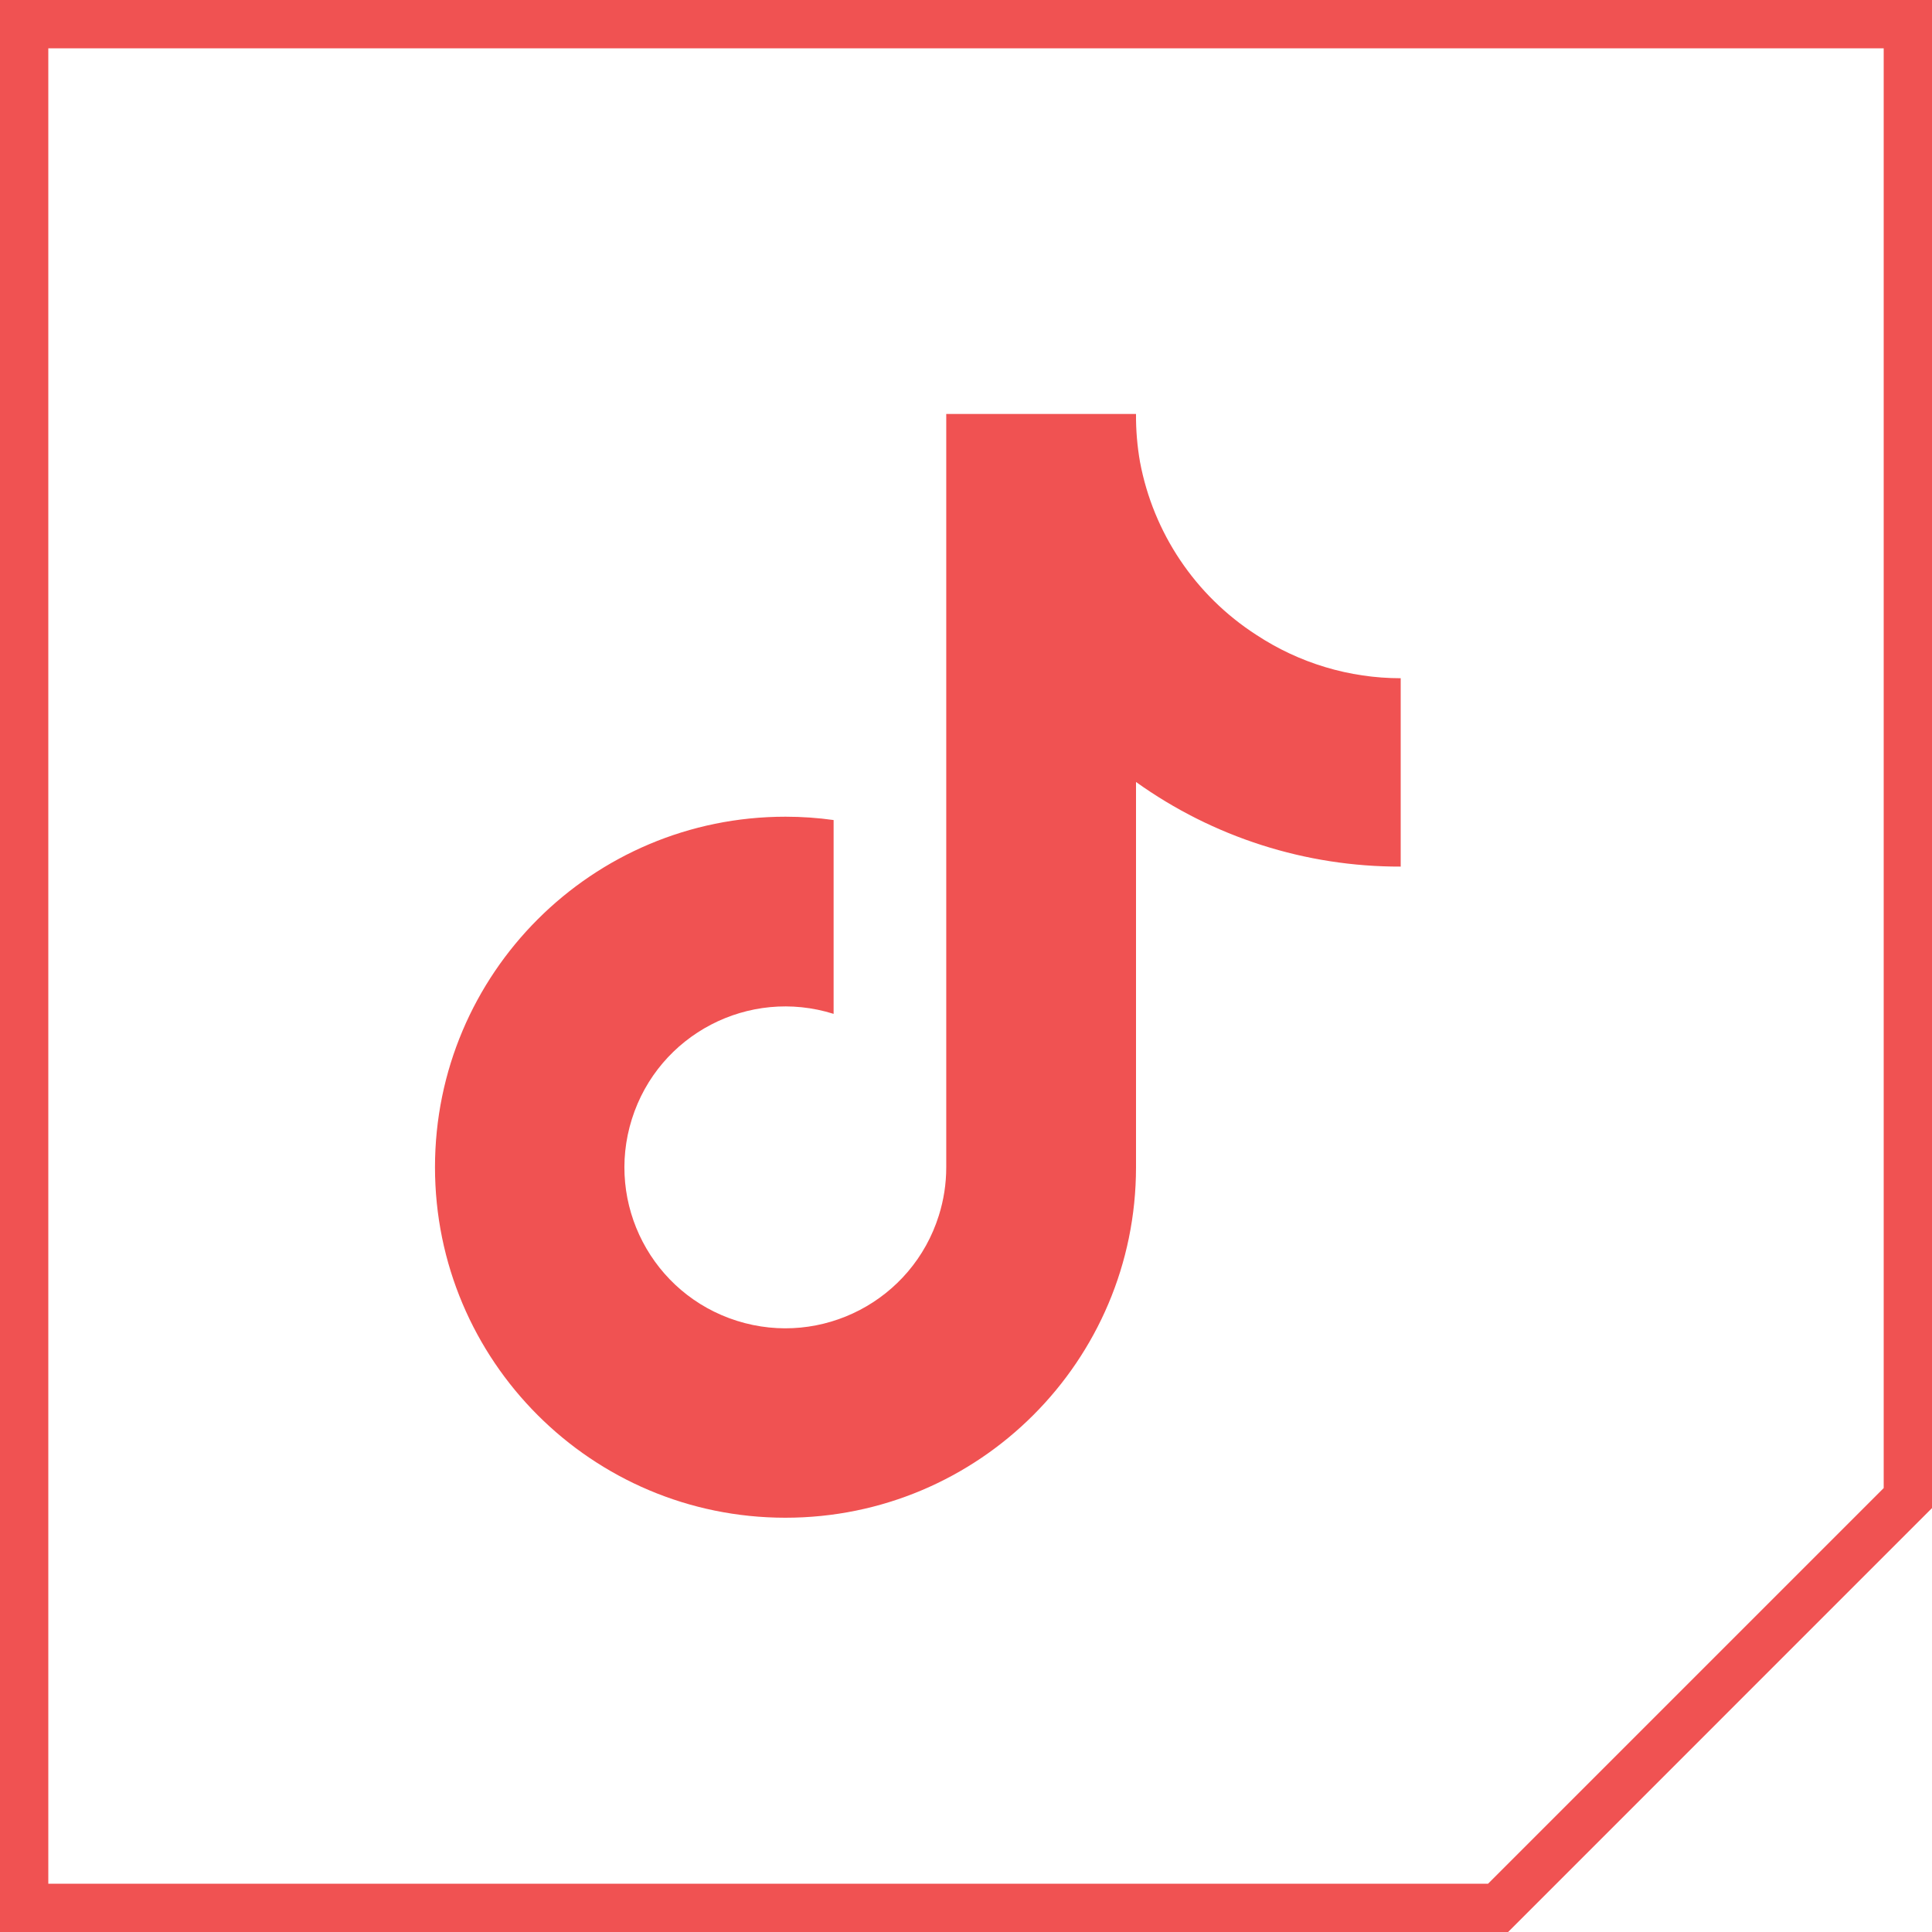 <svg version="1.1" id="Layer_1" xmlns="http://www.w3.org/2000/svg" xmlns:xlink="http://www.w3.org/1999/xlink" x="0px" y="0px"
	 width="40px" height="40px" viewBox="0 0 40 40" enable-background="new 0 0 40 40" xml:space="preserve">
<g>
	<g>
		<g>
			<g>
				<defs>
					<polygon id="SVGID_1_" points="31.223,40 0,40 0,0 40,0 40,31.223 31.223,40.001 					"/>
				</defs>
				<clipPath id="SVGID_2_">
					<use xlink:href="#SVGID_1_"  overflow="visible"/>
				</clipPath>
				<path clip-path="url(#SVGID_2_)" fill="none" stroke="#F05252" stroke-width="2" stroke-miterlimit="50" d="M31.223,40
					L31.223,40H0l0,0V0l0,0h40v31.223L31.223,40L31.223,40L31.223,40L31.223,40L31.223,40z"/>
			</g>
		</g>
	</g>
</g>
<path fill="#F05252" d="M29,17.942c-1.965,0.005-3.883-0.608-5.48-1.752v7.979c-0.002,4.007-3.252,7.255-7.26,7.254
	s-7.255-3.251-7.254-7.259c0.001-4.008,3.251-7.256,7.259-7.255c0.333,0,0.665,0.023,0.994,0.069v4.013
	c-1.755-0.552-3.625,0.423-4.177,2.179c-0.552,1.754,0.423,3.625,2.178,4.177s3.625-0.423,4.177-2.179
	c0.102-0.323,0.154-0.66,0.154-0.999V8.571h3.929c-0.003,0.332,0.025,0.663,0.082,0.99l0,0c0.276,1.474,1.146,2.769,2.407,3.582
	c0.888,0.586,1.928,0.899,2.991,0.899V17.942z"/>
</svg>
